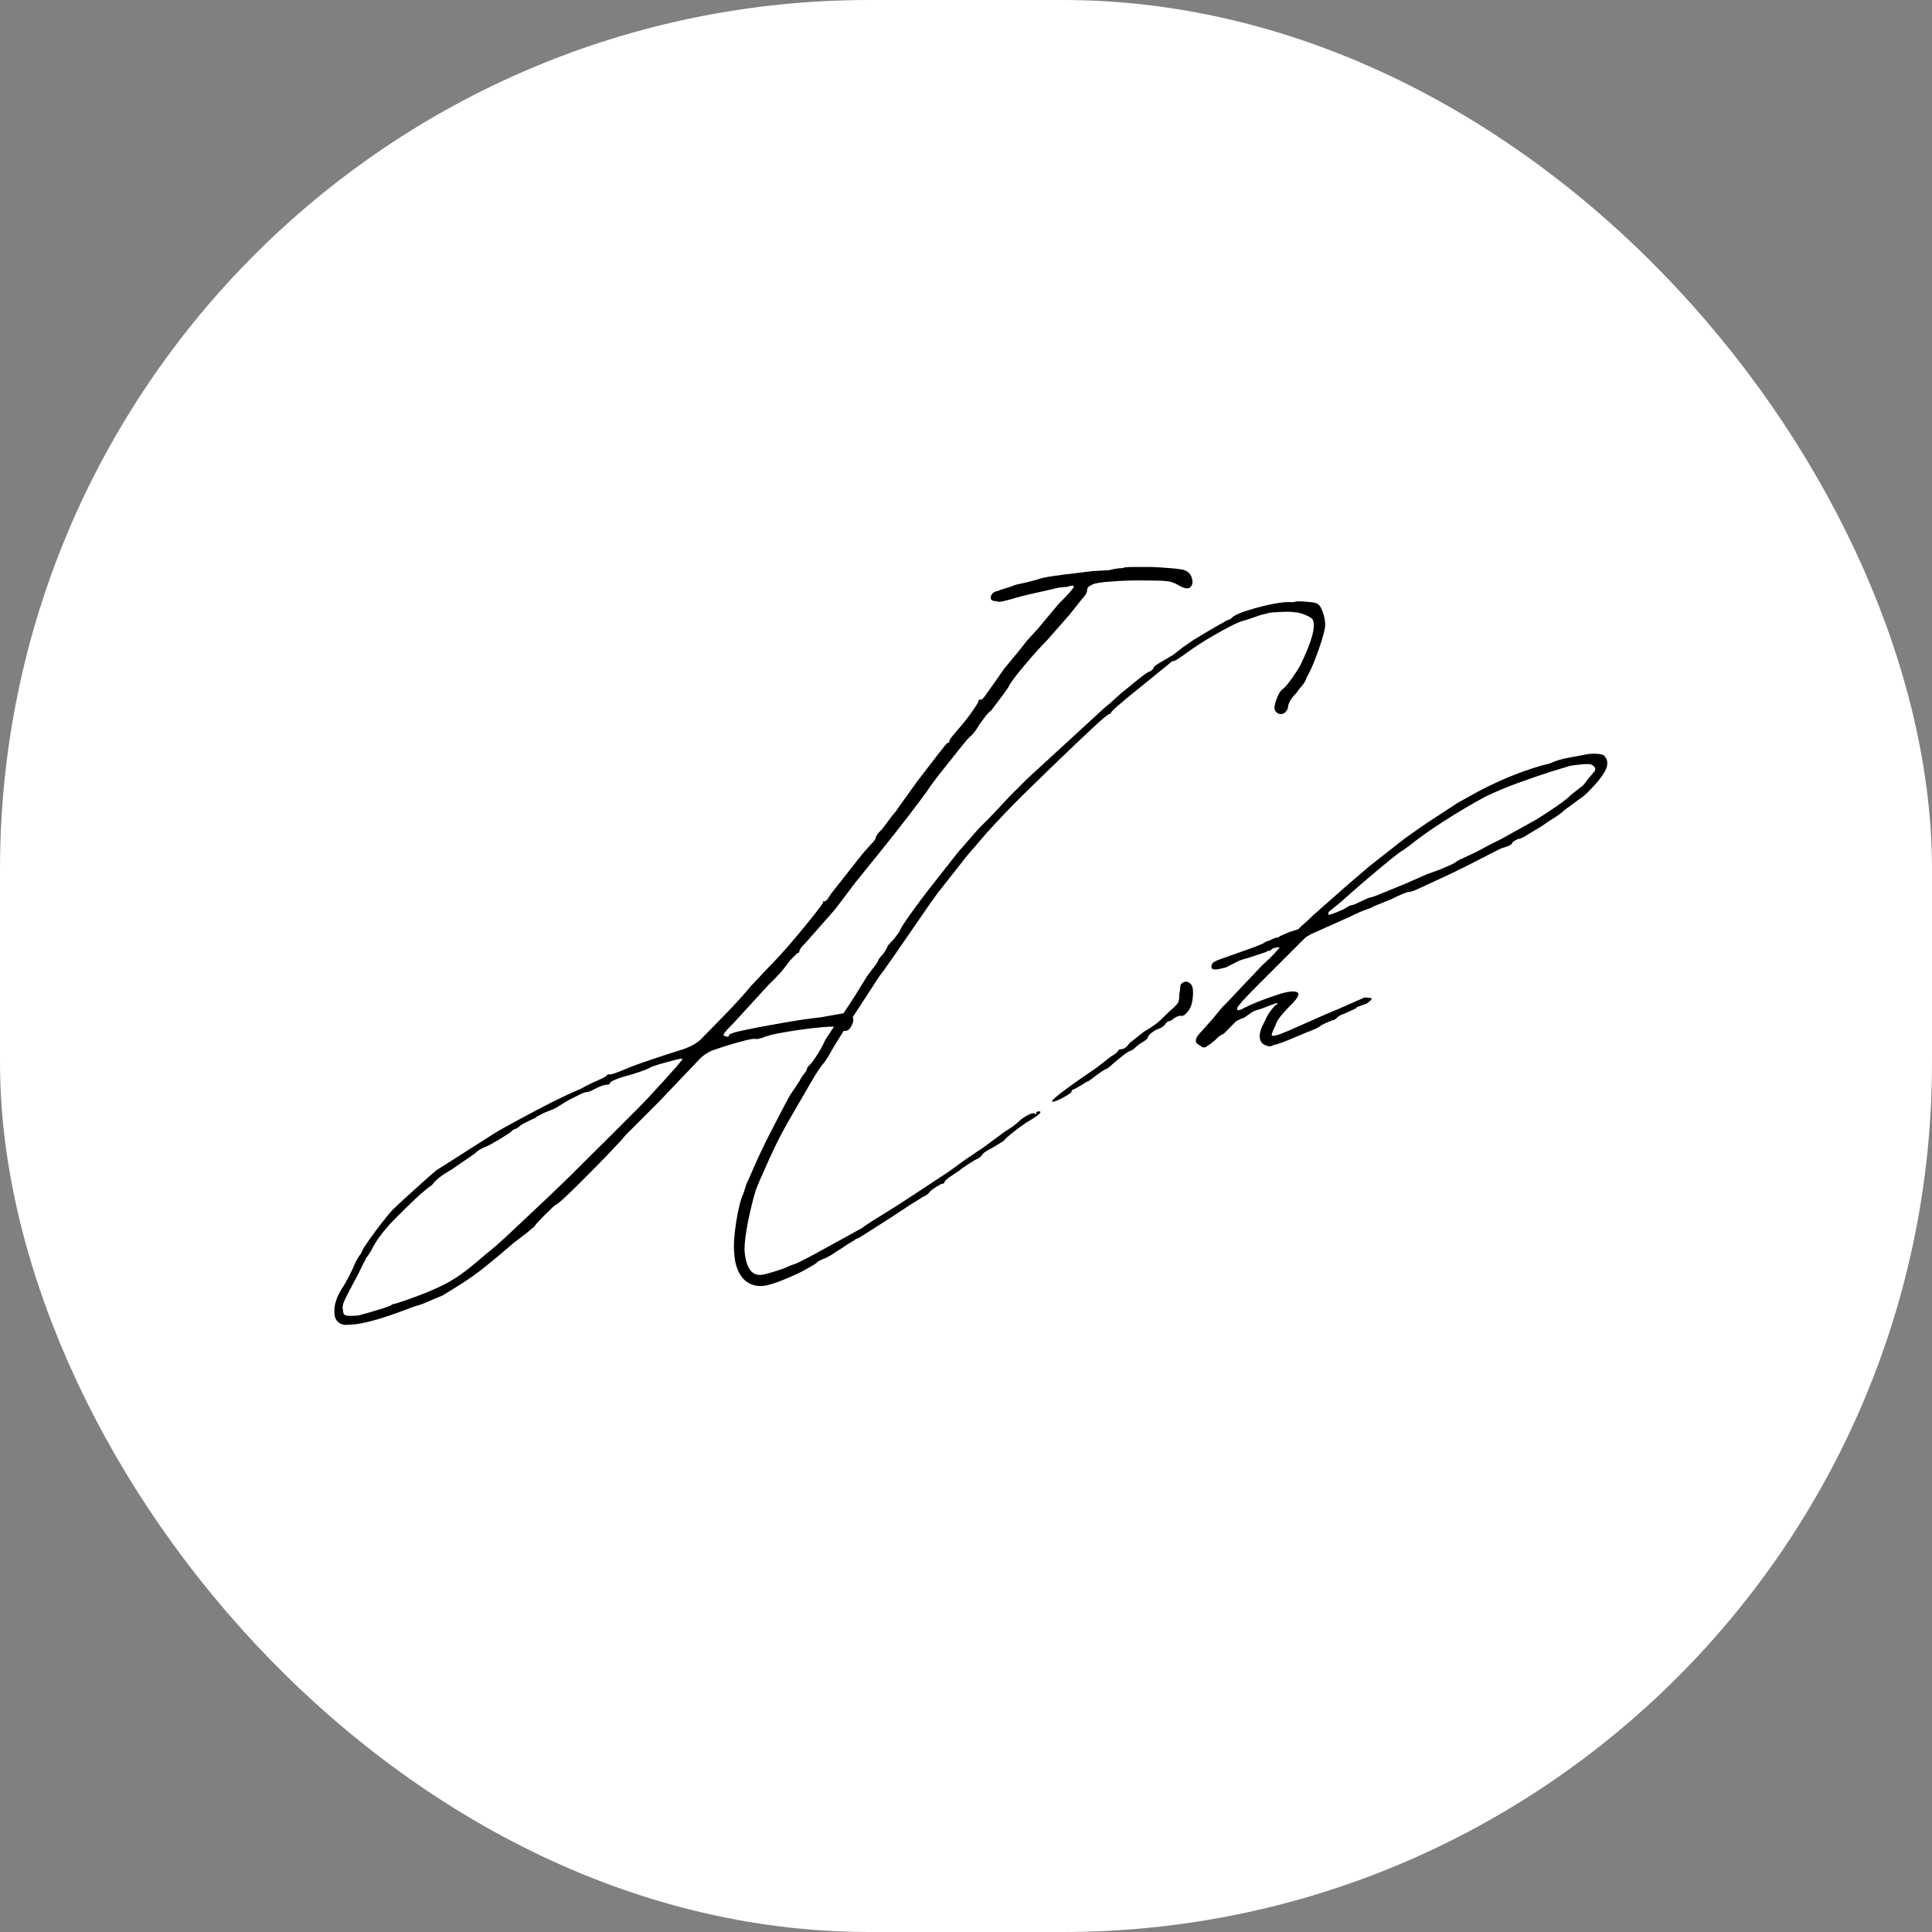 <svg xmlns="http://www.w3.org/2000/svg" version="1.1" xmlns:xlink="http://www.w3.org/1999/xlink" xmlns:svgjs="http://svgjs.dev/svgjs" width="1000" height="1000"><rect width="100%" height="100%" fill="#808080" stroke="none"/><g clip-path="url(#SvgjsClipPath1128)"><rect width="1000" height="1000" fill="#ffffff"></rect><g transform="matrix(4.636,0,0,4.636,150,150)"><svg xmlns="http://www.w3.org/2000/svg" version="1.1" xmlns:xlink="http://www.w3.org/1999/xlink" xmlns:svgjs="http://svgjs.dev/svgjs" width="151" height="151"><svg xmlns="http://www.w3.org/2000/svg" xmlns:xlink="http://www.w3.org/1999/xlink" width="151" zoomAndPan="magnify" viewBox="0 0 113.25 113.25" height="151" preserveAspectRatio="xMidYMid meet" version="1.0"><defs><g></g><clipPath id="637ff9366a"><path d="M 0 0 L 112.504 0 L 112.504 112.504 L 0 112.504 Z M 0 0 " clip-rule="nonzero"></path></clipPath><clipPath id="SvgjsClipPath1128"><rect width="1000" height="1000" x="0" y="0" rx="450" ry="450"></rect></clipPath></defs><g clip-path="url(#637ff9366a)"><path fill="#ffffff" d="M 0 0 L 112.504 0 L 112.504 112.504 L 0 112.504 Z M 0 0 " fill-opacity="1" fill-rule="nonzero"></path><path fill="#ffffff" d="M 0 0 L 112.504 0 L 112.504 112.504 L 0 112.504 Z M 0 0 " fill-opacity="1" fill-rule="nonzero"></path></g><g fill="#000000" fill-opacity="1"><g transform="translate(28.542, 86.728)"><g><path d="M 9.531 -3.812 C 9.008 -4.332 8.723 -5.082 8.672 -6.062 C 8.609 -6.645 8.66 -7.5 8.828 -8.625 C 9.004 -9.75 9.211 -10.57 9.453 -11.094 L 9.703 -11.875 C 9.766 -11.988 9.926 -12.348 10.188 -12.953 C 10.445 -13.566 10.719 -14.16 11 -14.734 C 11.125 -15.023 11.375 -15.531 11.75 -16.25 C 12.125 -16.969 12.484 -17.66 12.828 -18.328 C 13.172 -18.992 13.375 -19.359 13.438 -19.422 L 14.125 -20.453 C 14.238 -20.68 14.367 -20.883 14.516 -21.062 C 14.66 -21.238 14.734 -21.352 14.734 -21.406 L 14.828 -21.672 C 14.941 -21.723 15.156 -21.977 15.469 -22.438 C 15.789 -22.906 16.066 -23.398 16.297 -23.922 L 17.328 -25.484 C 17.566 -25.773 17.875 -26.207 18.25 -26.781 C 18.625 -27.352 18.969 -27.898 19.281 -28.422 C 19.602 -28.941 19.766 -29.203 19.766 -29.203 C 19.766 -29.203 19.938 -29.438 20.281 -29.906 C 20.395 -30.02 20.492 -30.148 20.578 -30.297 C 20.672 -30.441 20.719 -30.516 20.719 -30.516 C 20.719 -30.629 20.859 -30.828 21.141 -31.109 C 21.379 -31.461 21.5 -31.664 21.5 -31.719 C 21.5 -31.781 21.672 -31.984 22.016 -32.328 C 22.359 -32.785 22.531 -33.016 22.531 -33.016 C 22.531 -33.129 22.805 -33.578 23.359 -34.359 C 23.91 -35.141 24.57 -36.02 25.344 -37 C 26.125 -37.988 26.805 -38.859 27.391 -39.609 C 28.203 -40.535 28.707 -41.113 28.906 -41.344 C 29.102 -41.57 29.379 -41.859 29.734 -42.203 L 30.422 -42.906 L 31.719 -44.297 L 33.188 -45.766 L 39.703 -51.75 L 40.125 -52.094 L 41.078 -52.953 L 42.469 -54.078 C 43.039 -54.547 43.391 -54.781 43.516 -54.781 C 43.68 -54.895 43.766 -54.977 43.766 -55.031 C 43.766 -55.145 44.023 -55.348 44.547 -55.641 L 45.422 -56.156 L 46.203 -56.766 L 46.969 -57.297 C 47.031 -57.348 47.305 -57.52 47.797 -57.812 C 48.285 -58.102 48.773 -58.391 49.266 -58.672 C 49.766 -58.961 50.039 -59.109 50.094 -59.109 C 50.156 -59.109 50.242 -59.164 50.359 -59.281 C 50.586 -59.508 51.223 -59.77 52.266 -60.062 C 53.305 -60.352 54.172 -60.523 54.859 -60.578 L 55.562 -60.578 C 55.613 -60.641 55.883 -60.656 56.375 -60.625 C 56.863 -60.594 57.195 -60.551 57.375 -60.5 C 57.602 -60.438 57.789 -60.203 57.938 -59.797 C 58.082 -59.398 58.156 -59.023 58.156 -58.672 C 58.156 -58.328 57.969 -57.617 57.594 -56.547 C 57.219 -55.484 56.883 -54.719 56.594 -54.25 C 56.539 -54.02 56.41 -53.789 56.203 -53.562 C 56.004 -53.332 55.848 -53.129 55.734 -52.953 C 55.266 -52.492 55.031 -52.062 55.031 -51.656 L 54.859 -51.391 C 54.691 -51.223 54.504 -51.164 54.297 -51.219 C 54.098 -51.281 53.969 -51.426 53.906 -51.656 C 53.906 -51.883 53.977 -52.188 54.125 -52.562 C 54.27 -52.938 54.43 -53.18 54.609 -53.297 C 54.773 -53.41 55.031 -53.711 55.375 -54.203 C 55.727 -54.703 55.961 -55.066 56.078 -55.297 C 57.055 -57.316 57.398 -58.586 57.109 -59.109 C 57.055 -59.223 56.852 -59.352 56.5 -59.5 C 56.156 -59.645 55.867 -59.719 55.641 -59.719 C 55.41 -59.77 54.988 -59.781 54.375 -59.75 C 53.77 -59.727 53.41 -59.688 53.297 -59.625 L 52.953 -59.547 C 52.898 -59.547 52.672 -59.473 52.266 -59.328 C 51.859 -59.18 51.453 -59.051 51.047 -58.938 C 50.586 -58.758 49.879 -58.395 48.922 -57.844 C 47.973 -57.301 47.148 -56.77 46.453 -56.25 C 45.816 -55.789 45.473 -55.586 45.422 -55.641 C 45.359 -55.641 45.27 -55.582 45.156 -55.469 L 42.812 -53.562 C 41.082 -52.176 40.219 -51.426 40.219 -51.312 C 40.219 -51.25 40.203 -51.219 40.172 -51.219 C 40.141 -51.219 40.125 -51.219 40.125 -51.219 C 40.008 -51.219 39.578 -50.867 38.828 -50.172 C 38.078 -49.484 36.75 -48.219 34.844 -46.375 C 33.227 -44.812 32.102 -43.695 31.469 -43.031 C 30.832 -42.363 30.281 -41.77 29.812 -41.25 L 28.172 -39.344 L 26.609 -37.359 L 25.922 -36.484 C 25.859 -36.43 25.594 -36.07 25.125 -35.406 C 24.664 -34.738 24.145 -33.984 23.562 -33.141 C 22.988 -32.305 22.441 -31.516 21.922 -30.766 C 21.398 -30.016 21.023 -29.492 20.797 -29.203 L 18.375 -25.484 C 17.562 -24.266 16.953 -23.281 16.547 -22.531 L 16.203 -22.016 C 15.973 -21.785 15.613 -21.25 15.125 -20.406 C 14.633 -19.57 14.113 -18.676 13.562 -17.719 C 13.008 -16.77 12.562 -15.945 12.219 -15.25 L 11.609 -13.953 C 11.379 -13.43 11.191 -13.008 11.047 -12.688 C 10.898 -12.375 10.711 -11.93 10.484 -11.359 C 10.254 -10.609 10.035 -9.723 9.828 -8.703 C 9.629 -7.691 9.531 -6.898 9.531 -6.328 C 9.645 -4.828 10.133 -4.133 11 -4.25 C 11.289 -4.301 11.664 -4.398 12.125 -4.547 C 12.594 -4.691 12.941 -4.82 13.172 -4.938 L 13.609 -5.109 C 13.723 -5.109 14.344 -5.41 15.469 -6.016 C 16.594 -6.629 17.879 -7.336 19.328 -8.141 C 19.555 -8.316 19.973 -8.594 20.578 -8.969 C 21.191 -9.344 21.816 -9.734 22.453 -10.141 C 23.086 -10.547 23.488 -10.805 23.656 -10.922 L 26.688 -12.922 L 28 -13.875 C 28.75 -14.383 29.125 -14.641 29.125 -14.641 C 29.176 -14.641 29.895 -15.16 31.281 -16.203 L 31.812 -16.547 C 31.812 -16.547 31.895 -16.602 32.062 -16.719 C 32.238 -16.844 32.441 -17.02 32.672 -17.25 C 33.254 -17.656 33.629 -17.828 33.797 -17.766 C 33.91 -17.648 33.969 -17.68 33.969 -17.859 C 33.969 -17.859 33.984 -17.867 34.016 -17.891 C 34.047 -17.922 34.094 -17.938 34.156 -17.938 C 34.551 -17.938 34.203 -17.617 33.109 -16.984 C 32.129 -16.297 31.52 -15.805 31.281 -15.516 C 31.227 -15.453 31.098 -15.363 30.891 -15.25 C 30.691 -15.133 30.504 -15.02 30.328 -14.906 C 30.098 -14.789 29.895 -14.676 29.719 -14.562 C 29.551 -14.445 29.438 -14.332 29.375 -14.219 C 29.32 -14.156 29.25 -14.094 29.156 -14.031 C 29.07 -13.977 29.031 -13.953 29.031 -13.953 C 28.977 -13.953 28.75 -13.82 28.344 -13.562 C 27.938 -13.301 27.676 -13.113 27.562 -13 L 26.781 -12.484 C 26.438 -12.254 26.266 -12.078 26.266 -11.953 C 26.266 -11.953 26.25 -11.938 26.219 -11.906 C 26.188 -11.883 26.145 -11.875 26.094 -11.875 C 26.031 -11.875 25.836 -11.77 25.516 -11.562 C 25.203 -11.363 25.02 -11.207 24.969 -11.094 C 24.844 -10.977 24.723 -10.891 24.609 -10.828 C 24.555 -10.828 24.398 -10.738 24.141 -10.562 C 23.879 -10.395 23.602 -10.223 23.312 -10.047 L 21.75 -9.016 C 19.957 -7.859 19.035 -7.281 18.984 -7.281 C 18.867 -7.281 18.812 -7.25 18.812 -7.188 C 18.812 -7.188 18.738 -7.145 18.594 -7.062 C 18.445 -6.977 18.285 -6.879 18.109 -6.766 C 17.766 -6.523 17.445 -6.32 17.156 -6.156 C 17.039 -6.039 16.754 -5.867 16.297 -5.641 C 16.117 -5.578 15.973 -5.516 15.859 -5.453 C 15.742 -5.398 15.656 -5.344 15.594 -5.281 C 15.594 -5.227 15.16 -4.969 14.297 -4.5 C 12.859 -3.812 11.82 -3.422 11.188 -3.328 C 10.551 -3.242 10 -3.406 9.531 -3.812 Z M 35.625 -18.812 C 34.812 -18.52 35.473 -19.125 37.609 -20.625 L 39 -21.578 L 40.219 -22.531 C 40.625 -22.758 40.828 -22.938 40.828 -23.062 C 40.828 -23.062 40.852 -23.07 40.906 -23.094 C 40.969 -23.125 41.023 -23.141 41.078 -23.141 C 41.305 -23.141 41.539 -23.312 41.781 -23.656 L 42.984 -24.609 C 43.391 -24.848 43.707 -25.051 43.938 -25.219 C 44.176 -25.395 44.582 -25.77 45.156 -26.344 C 45.562 -26.695 45.789 -26.93 45.844 -27.047 C 45.906 -27.16 45.938 -27.391 45.938 -27.734 C 45.988 -27.961 46.016 -28.148 46.016 -28.297 C 46.016 -28.441 46.047 -28.547 46.109 -28.609 C 46.398 -28.891 46.688 -28.859 46.969 -28.516 C 47.094 -28.285 47.125 -27.91 47.062 -27.391 C 47 -26.867 46.852 -26.492 46.625 -26.266 C 46.457 -26.035 46.285 -25.922 46.109 -25.922 C 45.992 -25.973 45.789 -25.91 45.5 -25.734 C 45.445 -25.68 45.375 -25.625 45.281 -25.562 C 45.195 -25.508 45.125 -25.484 45.062 -25.484 C 45.008 -25.484 44.926 -25.426 44.812 -25.312 C 44.695 -25.082 44.438 -24.906 44.031 -24.781 C 43.625 -24.551 43.391 -24.352 43.328 -24.188 C 43.328 -24.07 43.188 -23.926 42.906 -23.75 C 42.676 -23.633 42.441 -23.461 42.203 -23.234 C 42.148 -23.172 42.066 -23.109 41.953 -23.047 C 41.836 -22.992 41.781 -22.969 41.781 -22.969 C 41.664 -22.969 41.172 -22.594 40.297 -21.844 C 40.242 -21.781 40.16 -21.707 40.047 -21.625 C 39.93 -21.539 39.875 -21.5 39.875 -21.5 C 39.812 -21.5 39.648 -21.41 39.391 -21.234 C 39.129 -21.055 38.852 -20.852 38.562 -20.625 L 38.312 -20.453 C 38.25 -20.453 38.047 -20.336 37.703 -20.109 L 37.094 -19.766 C 36.977 -19.766 36.922 -19.707 36.922 -19.594 C 36.922 -19.531 36.742 -19.395 36.391 -19.188 C 36.047 -18.988 35.789 -18.863 35.625 -18.812 Z M 35.625 -18.812 "></path></g></g></g><g fill="#000000" fill-opacity="1"><g transform="translate(78.899, 86.728)"><g><path d="M 31.203 -47.672 C 31.547 -47.266 31.488 -46.742 31.031 -46.109 C 30.852 -45.816 30.547 -45.441 30.109 -44.984 C 29.68 -44.523 29.352 -44.234 29.125 -44.109 L 27.828 -43.156 C 27.586 -42.926 27.281 -42.695 26.906 -42.469 C 26.531 -42.238 26.227 -42.035 26 -41.859 L 24.703 -41.078 C 24.359 -40.848 24.098 -40.734 23.922 -40.734 C 23.691 -40.617 23.547 -40.531 23.484 -40.469 C 23.484 -40.352 23.344 -40.238 23.062 -40.125 L 22.531 -39.953 C 22.188 -39.785 21.594 -39.484 20.75 -39.047 C 19.914 -38.609 19.035 -38.172 18.109 -37.734 C 17.191 -37.305 16.414 -36.945 15.781 -36.656 C 15.312 -36.426 14.992 -36.312 14.828 -36.312 C 14.648 -36.312 14.156 -36.109 13.344 -35.703 L 11.875 -35.109 C 11.812 -35.047 11.609 -34.957 11.266 -34.844 C 10.922 -34.727 10.457 -34.523 9.875 -34.234 L 6.594 -32.766 L 6.156 -32.5 L 4.688 -31.031 C 3.875 -30.219 2.988 -29.332 2.031 -28.375 C 1.082 -27.426 0.551 -26.836 0.438 -26.609 L 0.438 -26.438 C 0.488 -26.375 0.629 -26.398 0.859 -26.516 C 0.922 -26.516 0.953 -26.531 0.953 -26.562 C 0.953 -26.594 0.984 -26.609 1.047 -26.609 C 1.391 -26.785 1.773 -26.957 2.203 -27.125 C 2.641 -27.301 3.207 -27.504 3.906 -27.734 C 4.82 -28.023 5.367 -28.055 5.547 -27.828 C 5.609 -27.703 5.492 -27.469 5.203 -27.125 C 4.391 -26.32 3.898 -25.742 3.734 -25.391 L 3.641 -25.141 C 3.348 -24.555 3.258 -24.266 3.375 -24.266 L 3.547 -24.266 L 3.906 -24.359 C 4.363 -24.523 5.172 -24.867 6.328 -25.391 C 7.484 -25.91 8.348 -26.285 8.922 -26.516 L 11.094 -27.469 C 11.27 -27.469 11.441 -27.453 11.609 -27.422 C 11.785 -27.398 11.672 -27.242 11.266 -26.953 C 10.742 -26.773 10.469 -26.672 10.438 -26.641 C 10.414 -26.617 10.391 -26.594 10.359 -26.562 C 10.328 -26.531 9.992 -26.375 9.359 -26.094 C 9.129 -26.031 8.941 -25.926 8.797 -25.781 C 8.648 -25.633 8.52 -25.562 8.406 -25.562 C 7.832 -25.332 7.5 -25.176 7.406 -25.094 C 7.32 -25.008 7.133 -24.906 6.844 -24.781 C 6.676 -24.727 6.156 -24.516 5.281 -24.141 C 4.414 -23.766 3.812 -23.547 3.469 -23.484 L 3.297 -23.406 C 3.117 -23.344 2.883 -23.398 2.594 -23.578 C 2.25 -23.867 2.223 -24.359 2.516 -25.047 L 2.781 -25.562 C 2.895 -25.852 3.066 -26.145 3.297 -26.438 C 3.523 -26.727 3.672 -26.875 3.734 -26.875 C 3.785 -26.875 3.812 -26.898 3.812 -26.953 C 3.812 -27.016 3.664 -26.988 3.375 -26.875 L 2.422 -26.516 C 1.961 -26.398 1.645 -26.258 1.469 -26.094 L 0.953 -25.734 L 0.859 -25.734 L 0.344 -25.484 L -0.688 -24.438 L -0.859 -24.359 L -1.125 -24.188 L -1.391 -23.922 L -1.812 -23.578 L -2.078 -23.406 C -2.191 -23.289 -2.336 -23.258 -2.516 -23.312 C -2.566 -23.375 -2.664 -23.445 -2.812 -23.531 C -2.957 -23.613 -3.031 -23.711 -3.031 -23.828 C -3.031 -24.004 -2.957 -24.176 -2.812 -24.344 C -2.664 -24.52 -2.535 -24.664 -2.422 -24.781 L -1.641 -25.656 L -0.859 -26.609 L -0.516 -26.953 L 2.516 -30.156 C 2.973 -30.562 3.332 -30.91 3.594 -31.203 C 3.852 -31.492 3.984 -31.641 3.984 -31.641 C 3.93 -31.691 3.801 -31.688 3.594 -31.625 C 3.395 -31.57 3.297 -31.52 3.297 -31.469 C 3.234 -31.406 3.16 -31.375 3.078 -31.375 C 2.992 -31.375 2.922 -31.344 2.859 -31.281 L 1.297 -30.766 C 0.836 -30.648 0.52 -30.535 0.344 -30.422 L -0.516 -29.984 C -0.984 -29.867 -1.273 -29.812 -1.391 -29.812 C -1.734 -29.812 -1.816 -29.984 -1.641 -30.328 C -1.523 -30.453 -1.297 -30.57 -0.953 -30.688 L 1.734 -31.641 L 2.594 -31.984 C 2.719 -32.098 2.895 -32.18 3.125 -32.234 C 3.469 -32.41 3.695 -32.5 3.812 -32.5 C 3.875 -32.5 3.914 -32.516 3.938 -32.547 C 3.969 -32.578 3.984 -32.594 3.984 -32.594 C 3.984 -32.594 4.242 -32.707 4.766 -32.938 L 5.547 -33.188 C 5.66 -33.312 5.832 -33.473 6.062 -33.672 C 6.289 -33.867 6.523 -34.086 6.766 -34.328 L 9.703 -36.922 L 11.531 -38.484 L 14.297 -40.656 C 14.359 -40.707 14.633 -40.906 15.125 -41.25 C 15.613 -41.602 16.117 -41.953 16.641 -42.297 L 18.109 -43.25 L 18.891 -43.766 L 19.844 -44.297 C 21.863 -45.441 23.891 -46.305 25.922 -46.891 L 26.609 -47.062 C 27.066 -47.289 27.645 -47.461 28.344 -47.578 L 29.297 -47.75 C 29.754 -47.863 30.172 -47.906 30.547 -47.875 C 30.922 -47.852 31.141 -47.785 31.203 -47.672 Z M 30.328 -46.375 C 30.328 -46.375 30.344 -46.398 30.375 -46.453 C 30.406 -46.516 30.422 -46.57 30.422 -46.625 C 30.359 -46.801 30.242 -46.914 30.078 -46.969 C 29.961 -47.031 29.629 -47.031 29.078 -46.969 C 28.523 -46.914 28.191 -46.859 28.078 -46.797 L 26.688 -46.375 C 25.938 -46.133 25.039 -45.828 24 -45.453 C 22.969 -45.078 22.047 -44.691 21.234 -44.297 C 20.141 -43.711 18.984 -43.031 17.766 -42.25 C 16.555 -41.469 15.633 -40.816 15 -40.297 L 14.297 -39.781 C 14.242 -39.781 13.91 -39.535 13.297 -39.047 C 12.691 -38.555 12 -37.977 11.219 -37.312 C 10.438 -36.645 9.758 -36.051 9.188 -35.531 L 8.141 -34.672 C 8.086 -34.672 8.062 -34.582 8.062 -34.406 C 8.062 -34.352 8.348 -34.441 8.922 -34.672 C 9.211 -34.785 9.441 -34.898 9.609 -35.016 C 9.785 -35.129 9.906 -35.188 9.969 -35.188 C 10.082 -35.188 10.367 -35.301 10.828 -35.531 C 11.066 -35.645 11.254 -35.727 11.391 -35.781 C 11.535 -35.844 11.641 -35.875 11.703 -35.875 C 11.754 -35.875 12.07 -35.992 12.656 -36.234 L 14.562 -37.016 L 16.297 -37.781 L 17.5 -38.219 C 17.625 -38.281 17.828 -38.367 18.109 -38.484 C 18.398 -38.598 18.66 -38.742 18.891 -38.922 L 20.547 -39.703 L 21.5 -40.219 L 22.531 -40.734 L 25.484 -42.375 C 26.055 -42.727 26.629 -43.102 27.203 -43.5 C 27.785 -43.906 28.191 -44.227 28.422 -44.469 L 29.297 -45.156 C 29.348 -45.156 29.52 -45.359 29.812 -45.766 Z M 30.328 -46.375 "></path></g></g></g><g fill="#000000" fill-opacity="1"><g transform="translate(-4.998, 83.711)"><g><path d="M 9.875 2.953 C 9.477 3.004 9.16 2.883 8.922 2.594 C 8.754 2.363 8.695 1.988 8.75 1.469 C 8.812 0.945 9.07 0.344 9.531 -0.344 C 9.707 -0.633 9.879 -0.953 10.047 -1.297 C 10.223 -1.641 10.344 -1.898 10.406 -2.078 C 10.633 -2.547 10.805 -2.836 10.922 -2.953 C 11.035 -3.18 11.094 -3.297 11.094 -3.297 C 11.094 -3.348 11.266 -3.617 11.609 -4.109 C 11.961 -4.609 12.336 -5.113 12.734 -5.625 C 13.141 -6.145 13.43 -6.492 13.609 -6.672 C 13.898 -6.961 14.477 -7.5 15.344 -8.281 C 16.207 -9.062 16.844 -9.625 17.25 -9.969 L 22.281 -13.172 C 23.082 -13.641 24.219 -14.258 25.688 -15.031 C 27.164 -15.812 28.395 -16.406 29.375 -16.812 C 29.895 -17.102 30.359 -17.332 30.766 -17.5 C 31.172 -17.676 31.406 -17.797 31.469 -17.859 C 31.582 -17.973 31.648 -18.031 31.672 -18.031 C 31.703 -18.031 31.719 -18.031 31.719 -18.031 C 31.719 -17.914 32.328 -18.117 33.547 -18.641 C 33.828 -18.754 34.383 -18.953 35.219 -19.234 C 36.062 -19.523 36.859 -19.785 37.609 -20.016 C 38.422 -20.254 39.031 -20.57 39.438 -20.969 C 39.895 -21.438 40.57 -22.129 41.469 -23.047 C 42.363 -23.973 43.07 -24.754 43.594 -25.391 L 45.062 -26.953 C 45.645 -27.535 46.281 -28.227 46.969 -29.031 C 47.664 -29.844 48.285 -30.594 48.828 -31.281 C 49.379 -31.977 49.656 -32.359 49.656 -32.422 C 49.656 -32.535 49.688 -32.562 49.75 -32.5 C 49.75 -32.445 49.836 -32.504 50.016 -32.672 L 50.359 -33.188 L 52.953 -36.484 L 53.734 -37.359 C 53.961 -37.586 54.078 -37.758 54.078 -37.875 C 54.078 -37.988 54.254 -38.219 54.609 -38.562 L 55.391 -39.609 L 55.812 -40.125 L 55.984 -40.391 L 57.547 -42.562 C 59.172 -44.695 60.008 -45.766 60.062 -45.766 C 60.176 -45.766 60.234 -45.82 60.234 -45.938 C 60.234 -45.988 60.273 -46.07 60.359 -46.188 C 60.453 -46.312 60.672 -46.57 61.016 -46.969 C 61.422 -47.438 61.797 -47.914 62.141 -48.406 C 62.484 -48.895 62.656 -49.172 62.656 -49.234 C 62.656 -49.285 62.672 -49.328 62.703 -49.359 C 62.734 -49.391 62.75 -49.406 62.75 -49.406 C 62.863 -49.344 62.992 -49.41 63.141 -49.609 C 63.285 -49.816 63.586 -50.238 64.047 -50.875 L 64.828 -52 L 66.047 -53.469 L 66.734 -54.344 L 67.609 -55.297 L 69.344 -57.375 C 70.207 -58.238 70.641 -58.727 70.641 -58.844 C 70.641 -58.969 70.469 -58.969 70.125 -58.844 L 69.344 -58.766 C 69.102 -58.703 68.52 -58.566 67.594 -58.359 C 66.676 -58.16 65.957 -57.977 65.438 -57.812 C 65.207 -57.75 64.961 -57.688 64.703 -57.625 C 64.441 -57.57 64.254 -57.578 64.141 -57.641 C 63.785 -57.641 63.641 -57.77 63.703 -58.031 C 63.766 -58.289 63.969 -58.445 64.312 -58.5 C 64.426 -58.562 64.582 -58.617 64.781 -58.672 C 64.988 -58.734 65.176 -58.789 65.344 -58.844 C 65.633 -58.969 65.852 -59.039 66 -59.062 C 66.145 -59.094 66.363 -59.141 66.656 -59.203 L 67.609 -59.453 C 67.891 -59.566 68.348 -59.664 68.984 -59.75 C 69.617 -59.844 70.227 -59.922 70.812 -59.984 L 72.203 -60.156 L 73.578 -60.234 C 74.047 -60.348 74.426 -60.406 74.719 -60.406 C 74.832 -60.469 75.133 -60.5 75.625 -60.5 C 76.113 -60.5 76.645 -60.5 77.219 -60.5 C 78.488 -60.438 79.328 -60.363 79.734 -60.281 C 80.141 -60.195 80.398 -59.977 80.516 -59.625 C 80.629 -59.281 80.602 -59.02 80.438 -58.844 C 80.258 -58.613 79.883 -58.676 79.312 -59.031 C 79.02 -59.195 78.688 -59.297 78.312 -59.328 C 77.938 -59.359 77.172 -59.375 76.016 -59.375 C 75.316 -59.375 74.562 -59.344 73.75 -59.281 C 72.945 -59.227 72.43 -59.145 72.203 -59.031 C 71.91 -58.906 71.766 -58.758 71.766 -58.594 C 71.766 -58.363 71.617 -58.102 71.328 -57.812 L 70.297 -56.516 L 68.391 -54.344 C 67.922 -53.883 67.297 -53.191 66.516 -52.266 C 65.734 -51.336 65.285 -50.727 65.172 -50.438 C 64.941 -50.094 64.68 -49.734 64.391 -49.359 C 64.109 -48.984 63.879 -48.68 63.703 -48.453 C 63.586 -48.391 63.441 -48.242 63.266 -48.016 C 63.098 -47.785 62.926 -47.555 62.75 -47.328 C 62.52 -46.922 62.289 -46.602 62.062 -46.375 C 61.945 -46.312 61.656 -45.988 61.188 -45.406 C 60.727 -44.832 60.223 -44.195 59.672 -43.5 C 59.117 -42.812 58.672 -42.207 58.328 -41.688 C 58.035 -41.281 57.516 -40.586 56.766 -39.609 C 56.016 -38.629 55.219 -37.617 54.375 -36.578 C 53.539 -35.535 52.863 -34.695 52.344 -34.062 L 50.703 -31.891 C 50.41 -31.547 50.047 -31.129 49.609 -30.641 C 49.18 -30.148 48.707 -29.613 48.188 -29.031 C 47.844 -28.688 47.672 -28.457 47.672 -28.344 C 47.672 -28.227 47.613 -28.172 47.5 -28.172 L 46.891 -27.562 C 46.598 -27.156 46.336 -26.82 46.109 -26.562 C 45.879 -26.301 45.531 -25.941 45.062 -25.484 L 42.203 -22.359 C 41.742 -21.898 41.469 -21.598 41.375 -21.453 C 41.289 -21.305 41.305 -21.234 41.422 -21.234 C 41.66 -21.117 41.781 -21.148 41.781 -21.328 C 41.895 -21.441 42.367 -21.582 43.203 -21.75 C 44.047 -21.926 45.039 -22.113 46.188 -22.312 C 47.344 -22.52 48.441 -22.68 49.484 -22.797 L 50.969 -23.062 C 51.488 -23.176 51.848 -23.129 52.047 -22.922 C 52.242 -22.723 52.227 -22.422 52 -22.016 C 51.832 -21.723 51.629 -21.609 51.391 -21.672 C 51.16 -21.672 51.047 -21.727 51.047 -21.844 C 51.047 -22.008 50.566 -22.051 49.609 -21.969 C 48.66 -21.883 47.664 -21.754 46.625 -21.578 C 45.582 -21.41 44.891 -21.238 44.547 -21.062 C 44.492 -21.062 44.422 -21.047 44.328 -21.016 C 44.242 -20.984 44.145 -20.969 44.031 -20.969 C 43.914 -21.031 43.484 -20.957 42.734 -20.75 C 41.984 -20.551 41.289 -20.336 40.656 -20.109 C 40.414 -20.047 40.18 -19.941 39.953 -19.797 C 39.723 -19.66 39.52 -19.504 39.344 -19.328 L 35.875 -15.688 L 33.109 -12.922 C 32.879 -12.629 32.457 -12.164 31.844 -11.531 C 31.238 -10.895 30.602 -10.242 29.938 -9.578 C 29.281 -8.91 28.691 -8.332 28.172 -7.844 C 27.648 -7.352 27.359 -7.109 27.297 -7.109 C 27.242 -7.109 26.941 -6.832 26.391 -6.281 C 25.836 -5.727 25.535 -5.395 25.484 -5.281 L 24.875 -4.766 L 23.75 -3.906 C 22.883 -3.156 22.086 -2.488 21.359 -1.906 C 20.641 -1.332 19.906 -0.812 19.156 -0.344 L 17.766 0.516 C 17.586 0.578 17.238 0.723 16.719 0.953 C 16.207 1.18 15.805 1.328 15.516 1.391 L 14.125 1.906 C 12.219 2.602 10.801 2.953 9.875 2.953 Z M 10.75 2.172 C 11.207 2.055 11.77 1.895 12.438 1.688 C 13.102 1.488 13.461 1.359 13.516 1.297 L 13.609 1.219 C 13.609 1.27 14.055 1.133 14.953 0.812 C 15.848 0.5 16.672 0.172 17.422 -0.172 C 18.055 -0.461 18.645 -0.797 19.188 -1.172 C 19.738 -1.547 20.477 -2.141 21.406 -2.953 C 21.863 -3.297 22.582 -3.926 23.562 -4.844 C 24.551 -5.77 25.625 -6.781 26.781 -7.875 C 27.938 -8.977 28.973 -9.992 29.891 -10.922 C 30.816 -11.848 31.457 -12.484 31.812 -12.828 C 32.039 -13.055 32.367 -13.383 32.797 -13.812 C 33.234 -14.25 33.656 -14.672 34.062 -15.078 C 34.695 -15.711 35.43 -16.492 36.266 -17.422 C 37.109 -18.348 37.613 -18.926 37.781 -19.156 C 37.906 -19.27 37.906 -19.328 37.781 -19.328 C 37.664 -19.328 37.289 -19.238 36.656 -19.062 C 36.02 -18.895 35.562 -18.754 35.281 -18.641 C 34.875 -18.398 34.035 -18.109 32.766 -17.766 C 32.242 -17.586 31.926 -17.441 31.812 -17.328 C 31.812 -17.211 31.754 -17.156 31.641 -17.156 C 31.398 -17.156 31.109 -17.07 30.766 -16.906 C 30.305 -16.664 30.047 -16.547 29.984 -16.547 C 29.816 -16.547 29.613 -16.488 29.375 -16.375 L 28.344 -15.859 L 27.219 -15.172 C 27.102 -15.109 26.926 -15.035 26.688 -14.953 C 26.457 -14.867 26.285 -14.797 26.172 -14.734 C 26.055 -14.672 25.941 -14.609 25.828 -14.547 C 25.711 -14.492 25.656 -14.469 25.656 -14.469 C 25.656 -14.414 25.508 -14.332 25.219 -14.219 C 25.102 -14.156 24.957 -14.082 24.781 -14 C 24.613 -13.914 24.473 -13.844 24.359 -13.781 C 24.129 -13.551 23.953 -13.438 23.828 -13.438 C 23.828 -13.438 23.797 -13.422 23.734 -13.391 C 23.68 -13.359 23.598 -13.285 23.484 -13.172 C 23.316 -13.055 23 -12.852 22.531 -12.562 C 22.07 -12.281 21.695 -12.078 21.406 -11.953 C 21.062 -11.836 20.742 -11.641 20.453 -11.359 L 18.547 -10.047 C 18.141 -9.816 17.789 -9.586 17.5 -9.359 C 17.219 -9.129 17.047 -8.957 16.984 -8.844 L 16.812 -8.672 C 16.758 -8.672 16.5 -8.469 16.031 -8.062 C 15.57 -7.656 15.098 -7.207 14.609 -6.719 C 14.117 -6.227 13.727 -5.836 13.438 -5.547 C 13.031 -5.086 12.711 -4.695 12.484 -4.375 C 12.254 -4.062 12.02 -3.672 11.781 -3.203 L 11.438 -2.688 C 11.383 -2.688 11.359 -2.629 11.359 -2.516 C 11.297 -2.453 11.176 -2.234 11 -1.859 C 10.832 -1.484 10.602 -1.035 10.312 -0.516 C 9.906 0.234 9.645 0.75 9.531 1.031 C 9.414 1.32 9.391 1.555 9.453 1.734 C 9.453 1.961 9.52 2.102 9.656 2.156 C 9.801 2.219 10.164 2.223 10.75 2.172 Z M 10.75 2.172 "></path></g></g></g></svg></svg></g></g></svg>
